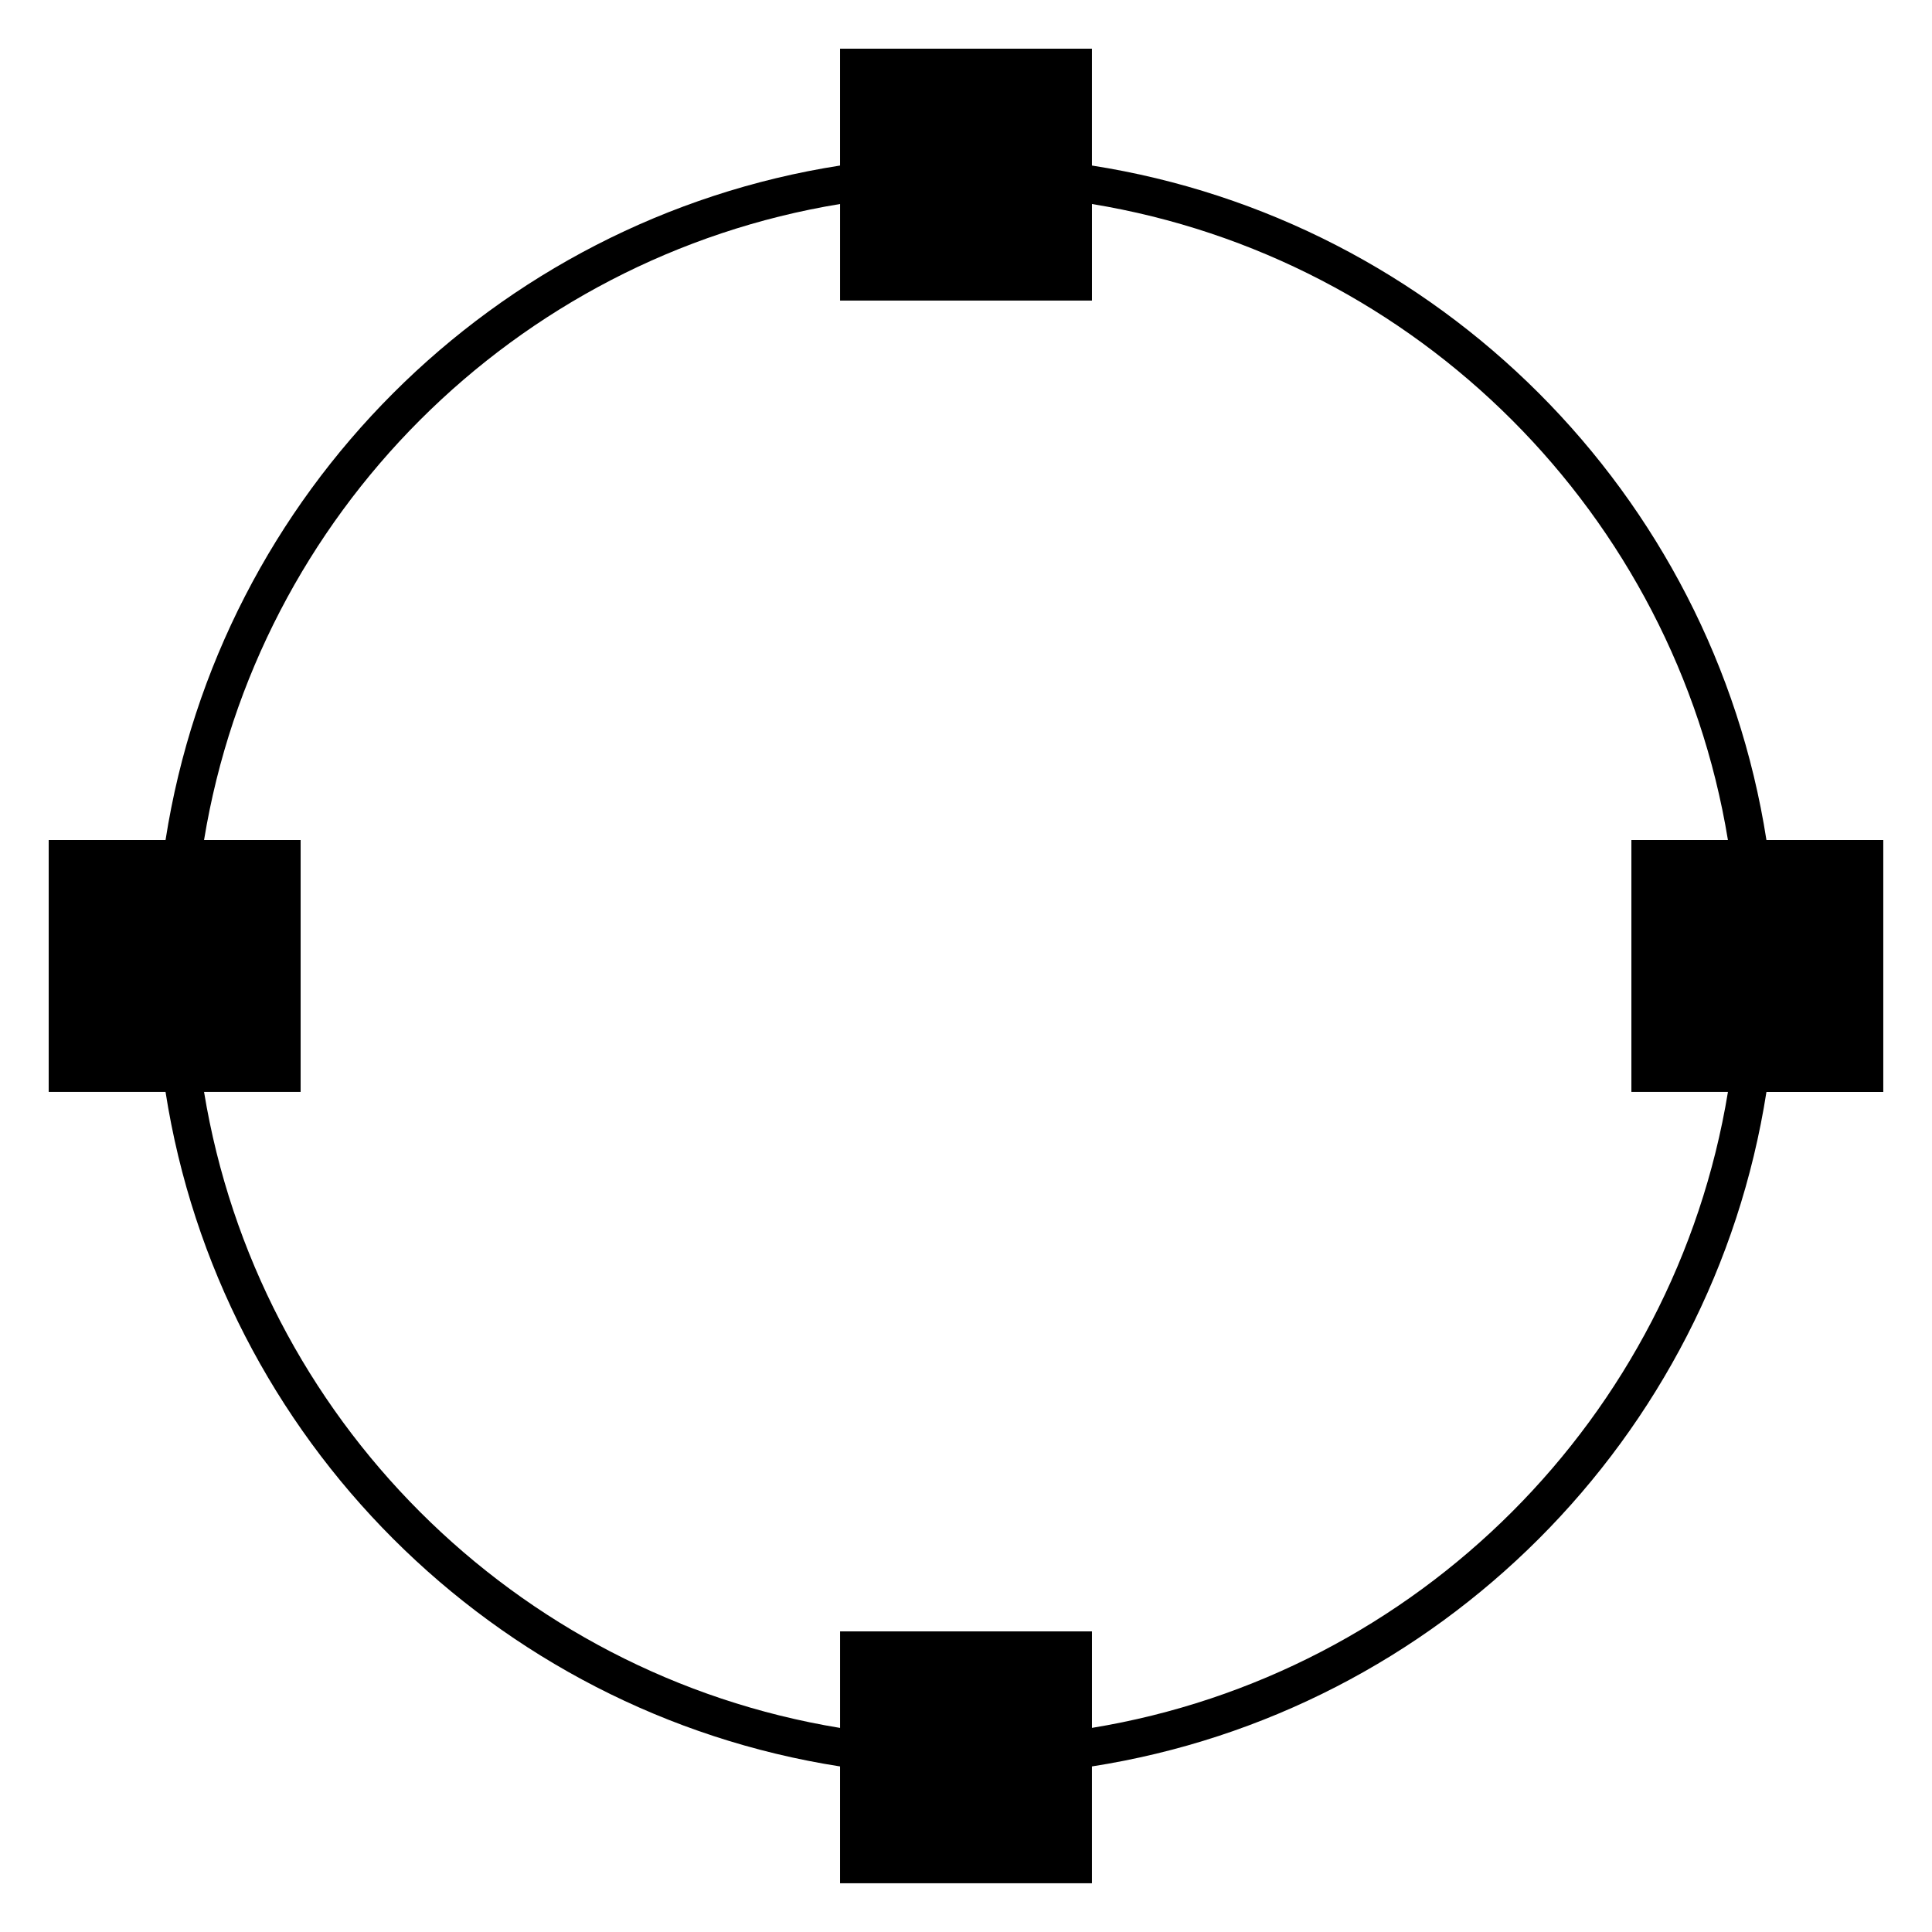 <?xml version="1.0" encoding="UTF-8"?>
<!-- Uploaded to: ICON Repo, www.svgrepo.com, Generator: ICON Repo Mixer Tools -->
<svg fill="#000000" width="800px" height="800px" version="1.1" viewBox="144 144 512 512" xmlns="http://www.w3.org/2000/svg">
 <path d="m643.09 366.62h-30.965c-14.336-91.809-86.93-164.4-178.75-178.75v-30.965h-66.754v30.965c-91.809 14.344-164.41 86.938-178.75 178.75h-30.965v66.754h30.965c14.344 91.809 86.938 164.41 178.75 178.75v30.965h66.754v-30.969c91.809-14.332 164.4-86.934 178.75-178.74h30.965zm-209.71 235.29v-25.582h-66.754v25.59c-86.242-14.148-154.4-82.305-168.55-168.55h25.594v-66.754h-25.594c14.152-86.242 82.309-154.4 168.55-168.55v25.594h66.754v-25.594c86.242 14.156 154.4 82.309 168.54 168.55h-25.586v66.754h25.59c-14.152 86.242-82.309 154.4-168.55 168.54z"/>
</svg>